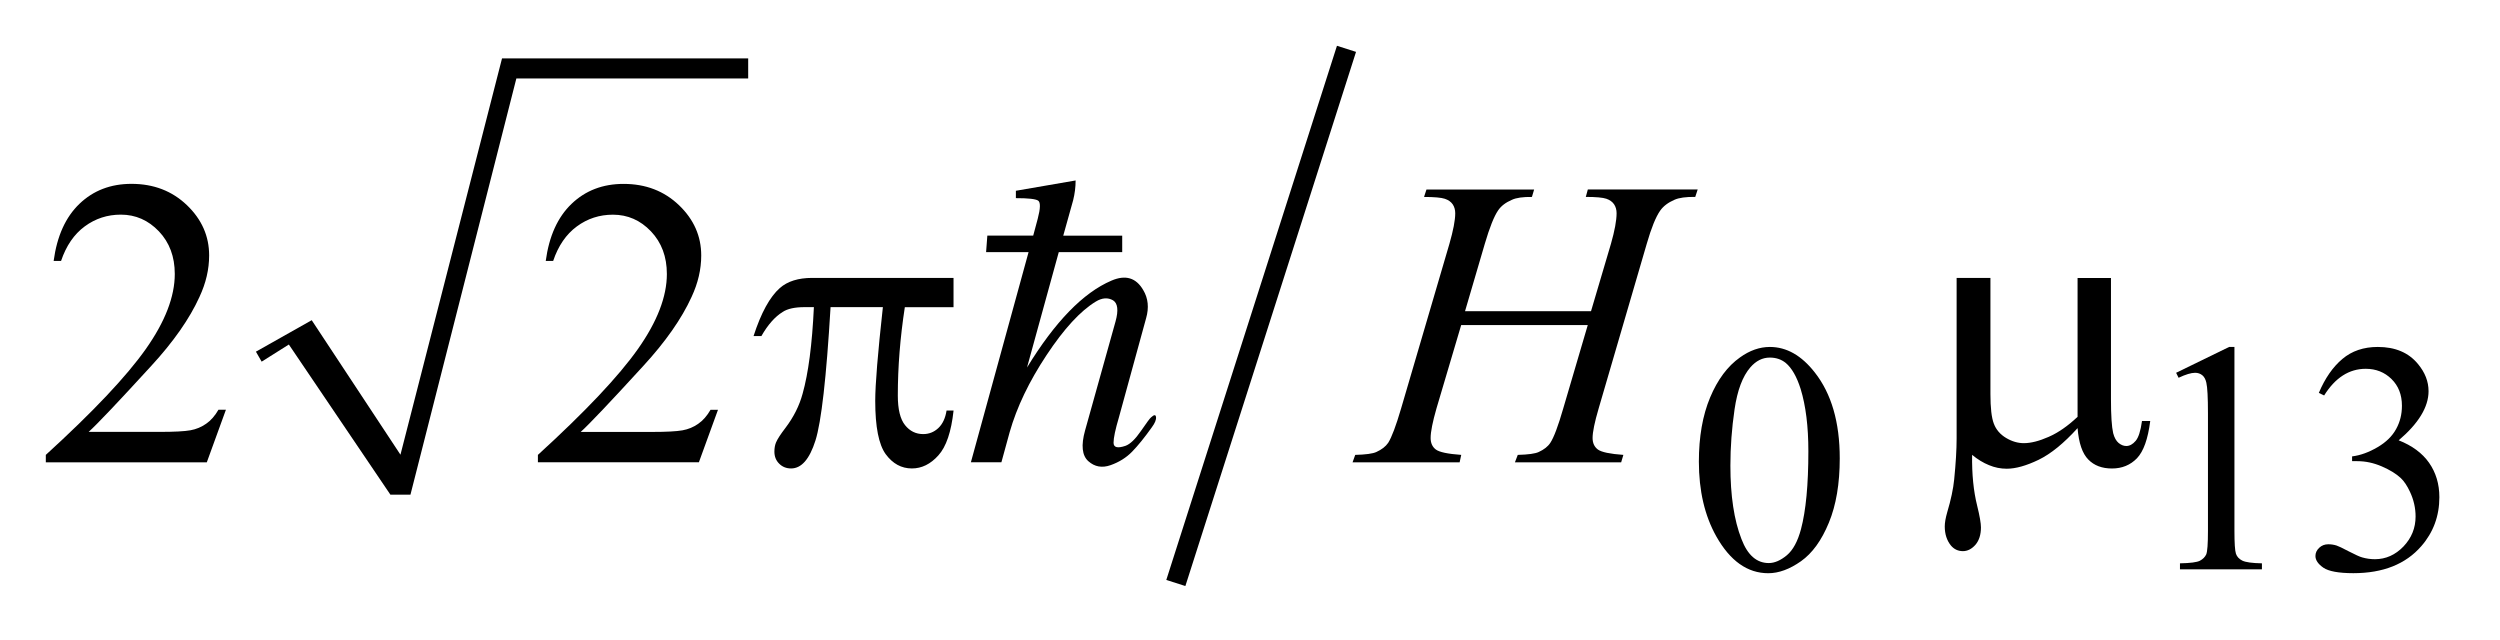 <?xml version="1.0" encoding="UTF-8"?>
<!DOCTYPE svg PUBLIC '-//W3C//DTD SVG 1.0//EN'
          'http://www.w3.org/TR/2001/REC-SVG-20010904/DTD/svg10.dtd'>
<svg stroke-dasharray="none" shape-rendering="auto" xmlns="http://www.w3.org/2000/svg" font-family="'Dialog'" text-rendering="auto" width="86" fill-opacity="1" color-interpolation="auto" color-rendering="auto" preserveAspectRatio="xMidYMid meet" font-size="12px" viewBox="0 0 86 22" fill="black" xmlns:xlink="http://www.w3.org/1999/xlink" stroke="black" image-rendering="auto" stroke-miterlimit="10" stroke-linecap="square" stroke-linejoin="miter" font-style="normal" stroke-width="1" height="22" stroke-dashoffset="0" font-weight="normal" stroke-opacity="1"
><!--Generated by the Batik Graphics2D SVG Generator--><defs id="genericDefs"
  /><g
  ><defs id="defs1"
    ><clipPath clipPathUnits="userSpaceOnUse" id="clipPath1"
      ><path d="M-1 -1 L53.245 -1 L53.245 12.79 L-1 12.79 L-1 -1 Z"
      /></clipPath
      ><clipPath clipPathUnits="userSpaceOnUse" id="clipPath2"
      ><path d="M-0 0 L-0 11.79 L52.245 11.79 L52.245 0 Z"
      /></clipPath
    ></defs
    ><g transform="matrix(1.576,0,0,1.576,1.576,1.576)"
    ><path d="M4.586 6.676 L5.804 5.989 L7.741 8.925 L9.958 0.274 L15.331 0.274 L15.331 0.712 L10.271 0.712 L7.959 9.798 L7.522 9.798 L5.305 6.52 L4.711 6.894 Z" fill-rule="evenodd" clip-path="url(#clipPath2)" stroke="none"
    /></g
    ><g stroke-width="0.437" transform="matrix(1.576,0,0,1.576,1.576,1.576)"
    ><line y2="11.517" fill="none" x1="28.324" clip-path="url(#clipPath2)" x2="24.732" y1="0.274"
    /></g
    ><g stroke-width="0.437" transform="matrix(1.576,0,0,1.576,1.576,1.576)"
    ><path d="M36.082 9.077 C36.082 8.534 36.164 8.067 36.327 7.677 C36.491 7.285 36.709 6.993 36.979 6.802 C37.19 6.65 37.408 6.573 37.631 6.573 C37.996 6.573 38.323 6.759 38.613 7.131 C38.975 7.592 39.157 8.216 39.157 9.004 C39.157 9.557 39.078 10.025 38.919 10.41 C38.76 10.797 38.557 11.076 38.311 11.25 C38.064 11.424 37.826 11.512 37.597 11.512 C37.143 11.512 36.765 11.244 36.463 10.709 C36.209 10.257 36.082 9.712 36.082 9.077 ZM36.77 9.165 C36.77 9.819 36.85 10.353 37.012 10.767 C37.145 11.117 37.344 11.29 37.608 11.29 C37.735 11.29 37.866 11.233 38.002 11.12 C38.137 11.007 38.24 10.815 38.311 10.55 C38.418 10.148 38.472 9.581 38.472 8.849 C38.472 8.306 38.415 7.855 38.304 7.492 C38.219 7.223 38.111 7.033 37.977 6.921 C37.881 6.844 37.766 6.805 37.63 6.805 C37.471 6.805 37.329 6.876 37.205 7.019 C37.037 7.213 36.922 7.518 36.861 7.934 C36.8 8.351 36.77 8.761 36.77 9.165 Z" stroke="none" clip-path="url(#clipPath2)"
    /></g
    ><g stroke-width="0.437" transform="matrix(1.576,0,0,1.576,1.576,1.576)"
    ><path d="M46.499 7.137 L47.656 6.573 L47.772 6.573 L47.772 10.589 C47.772 10.855 47.783 11.021 47.805 11.087 C47.827 11.151 47.873 11.202 47.944 11.237 C48.015 11.272 48.157 11.292 48.372 11.296 L48.372 11.427 L46.583 11.427 L46.583 11.296 C46.808 11.292 46.953 11.273 47.019 11.239 C47.084 11.204 47.129 11.159 47.156 11.102 C47.181 11.043 47.194 10.873 47.194 10.588 L47.194 8.021 C47.194 7.675 47.182 7.453 47.159 7.355 C47.143 7.28 47.113 7.225 47.07 7.19 C47.026 7.155 46.974 7.137 46.914 7.137 C46.827 7.137 46.707 7.173 46.553 7.246 L46.499 7.137 Z" stroke="none" clip-path="url(#clipPath2)"
    /></g
    ><g stroke-width="0.437" transform="matrix(1.576,0,0,1.576,1.576,1.576)"
    ><path d="M49.614 7.576 C49.749 7.256 49.921 7.009 50.128 6.835 C50.335 6.66 50.593 6.573 50.901 6.573 C51.282 6.573 51.574 6.697 51.778 6.945 C51.932 7.13 52.009 7.327 52.009 7.538 C52.009 7.884 51.791 8.242 51.357 8.611 C51.649 8.726 51.87 8.888 52.02 9.101 C52.169 9.314 52.245 9.564 52.245 9.853 C52.245 10.263 52.113 10.621 51.851 10.921 C51.51 11.314 51.015 11.511 50.368 11.511 C50.048 11.511 49.829 11.47 49.714 11.392 C49.598 11.312 49.54 11.226 49.54 11.136 C49.54 11.068 49.567 11.009 49.623 10.956 C49.678 10.905 49.743 10.88 49.82 10.88 C49.879 10.88 49.938 10.888 50 10.907 C50.039 10.919 50.13 10.962 50.27 11.036 C50.411 11.108 50.507 11.153 50.561 11.167 C50.648 11.192 50.741 11.206 50.838 11.206 C51.076 11.206 51.284 11.112 51.461 10.929 C51.638 10.743 51.726 10.525 51.726 10.273 C51.726 10.089 51.685 9.908 51.603 9.734 C51.542 9.603 51.476 9.504 51.403 9.435 C51.302 9.341 51.165 9.257 50.99 9.181 C50.814 9.105 50.636 9.066 50.453 9.066 L50.34 9.066 L50.34 8.962 C50.525 8.939 50.71 8.87 50.896 8.761 C51.083 8.652 51.217 8.519 51.301 8.365 C51.386 8.211 51.428 8.043 51.428 7.857 C51.428 7.617 51.352 7.422 51.201 7.274 C51.05 7.125 50.862 7.05 50.638 7.05 C50.276 7.05 49.973 7.243 49.73 7.632 L49.614 7.576 Z" stroke="none" clip-path="url(#clipPath2)"
    /></g
    ><g stroke-width="0.437" transform="matrix(1.576,0,0,1.576,1.576,1.576)"
    ><path d="M3.931 7.944 L3.514 9.091 L0 9.091 L0 8.929 C1.034 7.986 1.761 7.216 2.183 6.618 C2.604 6.021 2.815 5.475 2.815 4.98 C2.815 4.602 2.699 4.292 2.468 4.049 C2.237 3.807 1.96 3.685 1.638 3.685 C1.345 3.685 1.082 3.77 0.849 3.942 C0.617 4.113 0.445 4.364 0.333 4.695 L0.171 4.695 C0.244 4.153 0.432 3.738 0.735 3.448 C1.038 3.158 1.416 3.013 1.87 3.013 C2.353 3.013 2.756 3.168 3.08 3.478 C3.404 3.789 3.565 4.154 3.565 4.576 C3.565 4.878 3.495 5.179 3.354 5.481 C3.139 5.955 2.788 6.458 2.301 6.987 C1.572 7.784 1.117 8.263 0.935 8.427 L2.49 8.427 C2.806 8.427 3.028 8.415 3.156 8.392 C3.284 8.369 3.398 8.321 3.5 8.249 C3.603 8.179 3.692 8.075 3.768 7.944 L3.931 7.944 Z" stroke="none" clip-path="url(#clipPath2)"
    /></g
    ><g stroke-width="0.437" transform="matrix(1.576,0,0,1.576,1.576,1.576)"
    ><path d="M14.672 7.944 L14.255 9.09 L10.741 9.09 L10.741 8.929 C11.775 7.986 12.502 7.216 12.924 6.618 C13.345 6.021 13.556 5.475 13.556 4.981 C13.556 4.603 13.44 4.293 13.209 4.05 C12.978 3.807 12.701 3.686 12.379 3.686 C12.086 3.686 11.823 3.771 11.59 3.943 C11.358 4.114 11.185 4.365 11.074 4.696 L10.912 4.696 C10.985 4.154 11.173 3.739 11.476 3.449 C11.779 3.159 12.157 3.014 12.611 3.014 C13.094 3.014 13.497 3.169 13.821 3.479 C14.145 3.79 14.306 4.155 14.306 4.577 C14.306 4.879 14.236 5.18 14.095 5.482 C13.879 5.956 13.527 6.459 13.041 6.988 C12.312 7.785 11.857 8.264 11.675 8.428 L13.23 8.428 C13.546 8.428 13.768 8.416 13.896 8.393 C14.024 8.37 14.138 8.323 14.241 8.25 C14.344 8.18 14.433 8.076 14.509 7.945 L14.672 7.945 Z" stroke="none" clip-path="url(#clipPath2)"
    /></g
    ><g stroke-width="0.437" transform="matrix(1.576,0,0,1.576,1.576,1.576)"
    ><path d="M30.978 5.792 L33.728 5.792 L34.163 4.321 C34.245 4.034 34.286 3.812 34.286 3.654 C34.286 3.578 34.267 3.513 34.231 3.459 C34.194 3.405 34.138 3.364 34.062 3.338 C33.986 3.312 33.836 3.298 33.614 3.298 L33.658 3.136 L36.056 3.136 L36.003 3.298 C35.801 3.295 35.649 3.316 35.551 3.36 C35.41 3.421 35.306 3.5 35.238 3.597 C35.141 3.735 35.044 3.976 34.944 4.322 L33.894 7.917 C33.806 8.216 33.762 8.431 33.762 8.56 C33.762 8.671 33.801 8.755 33.878 8.812 C33.956 8.869 34.141 8.908 34.434 8.929 L34.386 9.091 L32.067 9.091 L32.129 8.929 C32.358 8.923 32.51 8.902 32.586 8.866 C32.702 8.813 32.787 8.747 32.84 8.665 C32.916 8.55 33.01 8.302 33.121 7.917 L33.657 6.095 L30.894 6.095 L30.354 7.917 C30.27 8.21 30.227 8.425 30.227 8.56 C30.227 8.671 30.265 8.755 30.341 8.812 C30.417 8.869 30.602 8.908 30.895 8.929 L30.86 9.091 L28.523 9.091 L28.581 8.929 C28.811 8.923 28.966 8.902 29.042 8.866 C29.159 8.813 29.245 8.747 29.301 8.665 C29.377 8.544 29.471 8.296 29.582 7.917 L30.637 4.322 C30.721 4.029 30.764 3.807 30.764 3.655 C30.764 3.579 30.745 3.514 30.709 3.46 C30.672 3.406 30.615 3.365 30.537 3.339 C30.46 3.313 30.308 3.299 30.083 3.299 L30.136 3.137 L32.486 3.137 L32.438 3.299 C32.242 3.296 32.096 3.317 32.002 3.361 C31.864 3.42 31.764 3.497 31.699 3.594 C31.611 3.723 31.514 3.966 31.409 4.323 L30.978 5.792 Z" stroke="none" clip-path="url(#clipPath2)"
    /></g
    ><g stroke-width="0.437" transform="matrix(1.576,0,0,1.576,1.576,1.576)"
    ><path d="M19.813 5.068 L19.813 5.705 L18.75 5.705 C18.647 6.376 18.597 7.018 18.597 7.632 C18.597 7.935 18.65 8.15 18.755 8.28 C18.86 8.411 18.992 8.475 19.151 8.475 C19.277 8.475 19.387 8.432 19.481 8.344 C19.575 8.256 19.635 8.127 19.661 7.961 L19.814 7.961 C19.764 8.424 19.654 8.75 19.482 8.94 C19.311 9.131 19.118 9.225 18.904 9.225 C18.676 9.225 18.486 9.121 18.333 8.914 C18.181 8.705 18.104 8.318 18.104 7.75 C18.104 7.393 18.16 6.71 18.271 5.704 L17.129 5.704 C17.038 7.238 16.928 8.209 16.799 8.616 C16.67 9.023 16.493 9.225 16.268 9.225 C16.163 9.225 16.076 9.19 16.007 9.12 C15.938 9.052 15.903 8.964 15.903 8.858 C15.903 8.782 15.915 8.715 15.938 8.659 C15.97 8.583 16.039 8.477 16.145 8.339 C16.324 8.103 16.448 7.855 16.519 7.593 C16.644 7.148 16.727 6.519 16.765 5.704 L16.563 5.704 C16.349 5.704 16.189 5.739 16.084 5.809 C15.914 5.914 15.759 6.09 15.619 6.336 L15.448 6.336 C15.612 5.829 15.803 5.48 16.023 5.286 C16.19 5.14 16.424 5.066 16.726 5.066 L19.813 5.066 Z" stroke="none" clip-path="url(#clipPath2)"
    /></g
    ><g stroke-width="0.437" transform="matrix(1.576,0,0,1.576,1.576,1.576)"
    ><path d="M45.077 5.068 L45.077 7.716 C45.077 8.068 45.093 8.314 45.125 8.454 C45.151 8.554 45.191 8.624 45.244 8.669 C45.297 8.712 45.352 8.735 45.411 8.735 C45.484 8.735 45.552 8.698 45.615 8.624 C45.678 8.552 45.724 8.407 45.754 8.19 L45.934 8.19 C45.884 8.583 45.788 8.852 45.644 9.003 C45.5 9.151 45.319 9.226 45.099 9.226 C44.882 9.226 44.71 9.162 44.581 9.029 C44.452 8.898 44.374 8.67 44.348 8.345 C44.049 8.675 43.766 8.906 43.498 9.036 C43.23 9.165 42.998 9.231 42.802 9.231 C42.67 9.231 42.541 9.206 42.415 9.153 C42.289 9.102 42.166 9.028 42.046 8.928 C42.04 9.352 42.077 9.721 42.156 10.037 C42.212 10.264 42.239 10.422 42.239 10.512 C42.239 10.67 42.199 10.797 42.119 10.891 C42.038 10.983 41.946 11.03 41.845 11.03 C41.74 11.03 41.653 10.989 41.585 10.909 C41.494 10.798 41.449 10.657 41.449 10.491 C41.449 10.409 41.467 10.307 41.502 10.184 C41.584 9.909 41.635 9.668 41.655 9.463 C41.69 9.111 41.708 8.813 41.708 8.567 L41.708 5.067 L42.446 5.067 L42.446 7.602 C42.446 7.899 42.47 8.116 42.52 8.247 C42.57 8.38 42.66 8.483 42.789 8.56 C42.917 8.636 43.046 8.673 43.175 8.673 C43.327 8.673 43.508 8.628 43.716 8.536 C43.923 8.446 44.134 8.3 44.348 8.098 L44.348 5.068 L45.077 5.068 Z" stroke="none" clip-path="url(#clipPath2)"
    /></g
    ><g stroke-width="0.437" transform="matrix(1.576,0,0,1.576,1.576,1.576)"
    ><path d="M21.552 4.144 L21.651 3.775 C21.711 3.547 21.714 3.416 21.66 3.379 C21.606 3.343 21.444 3.325 21.174 3.325 L21.174 3.164 L22.478 2.939 C22.478 3.083 22.46 3.227 22.424 3.371 L22.208 4.144 L23.495 4.144 L23.495 4.504 L22.11 4.504 L21.417 7.022 C22.029 6.021 22.644 5.388 23.261 5.125 C23.567 4.993 23.798 5.062 23.954 5.332 C24.062 5.512 24.082 5.716 24.017 5.944 L23.423 8.11 C23.345 8.374 23.306 8.557 23.306 8.663 C23.306 8.769 23.393 8.79 23.567 8.731 C23.669 8.694 23.781 8.586 23.904 8.407 C24.027 8.228 24.1 8.128 24.125 8.11 C24.191 8.049 24.227 8.047 24.233 8.106 C24.239 8.163 24.209 8.235 24.143 8.325 C23.98 8.554 23.836 8.731 23.71 8.86 C23.584 8.989 23.428 9.087 23.242 9.153 C23.056 9.219 22.894 9.19 22.756 9.067 C22.618 8.944 22.594 8.721 22.684 8.397 L23.35 6.014 C23.416 5.774 23.398 5.621 23.296 5.556 C23.182 5.49 23.056 5.499 22.918 5.583 C22.582 5.787 22.224 6.176 21.843 6.752 C21.462 7.327 21.194 7.887 21.038 8.434 L20.858 9.09 L20.192 9.09 L21.451 4.503 L20.524 4.503 L20.551 4.143 L21.552 4.143 Z" stroke="none" clip-path="url(#clipPath2)"
    /></g
  ></g
></svg
>
